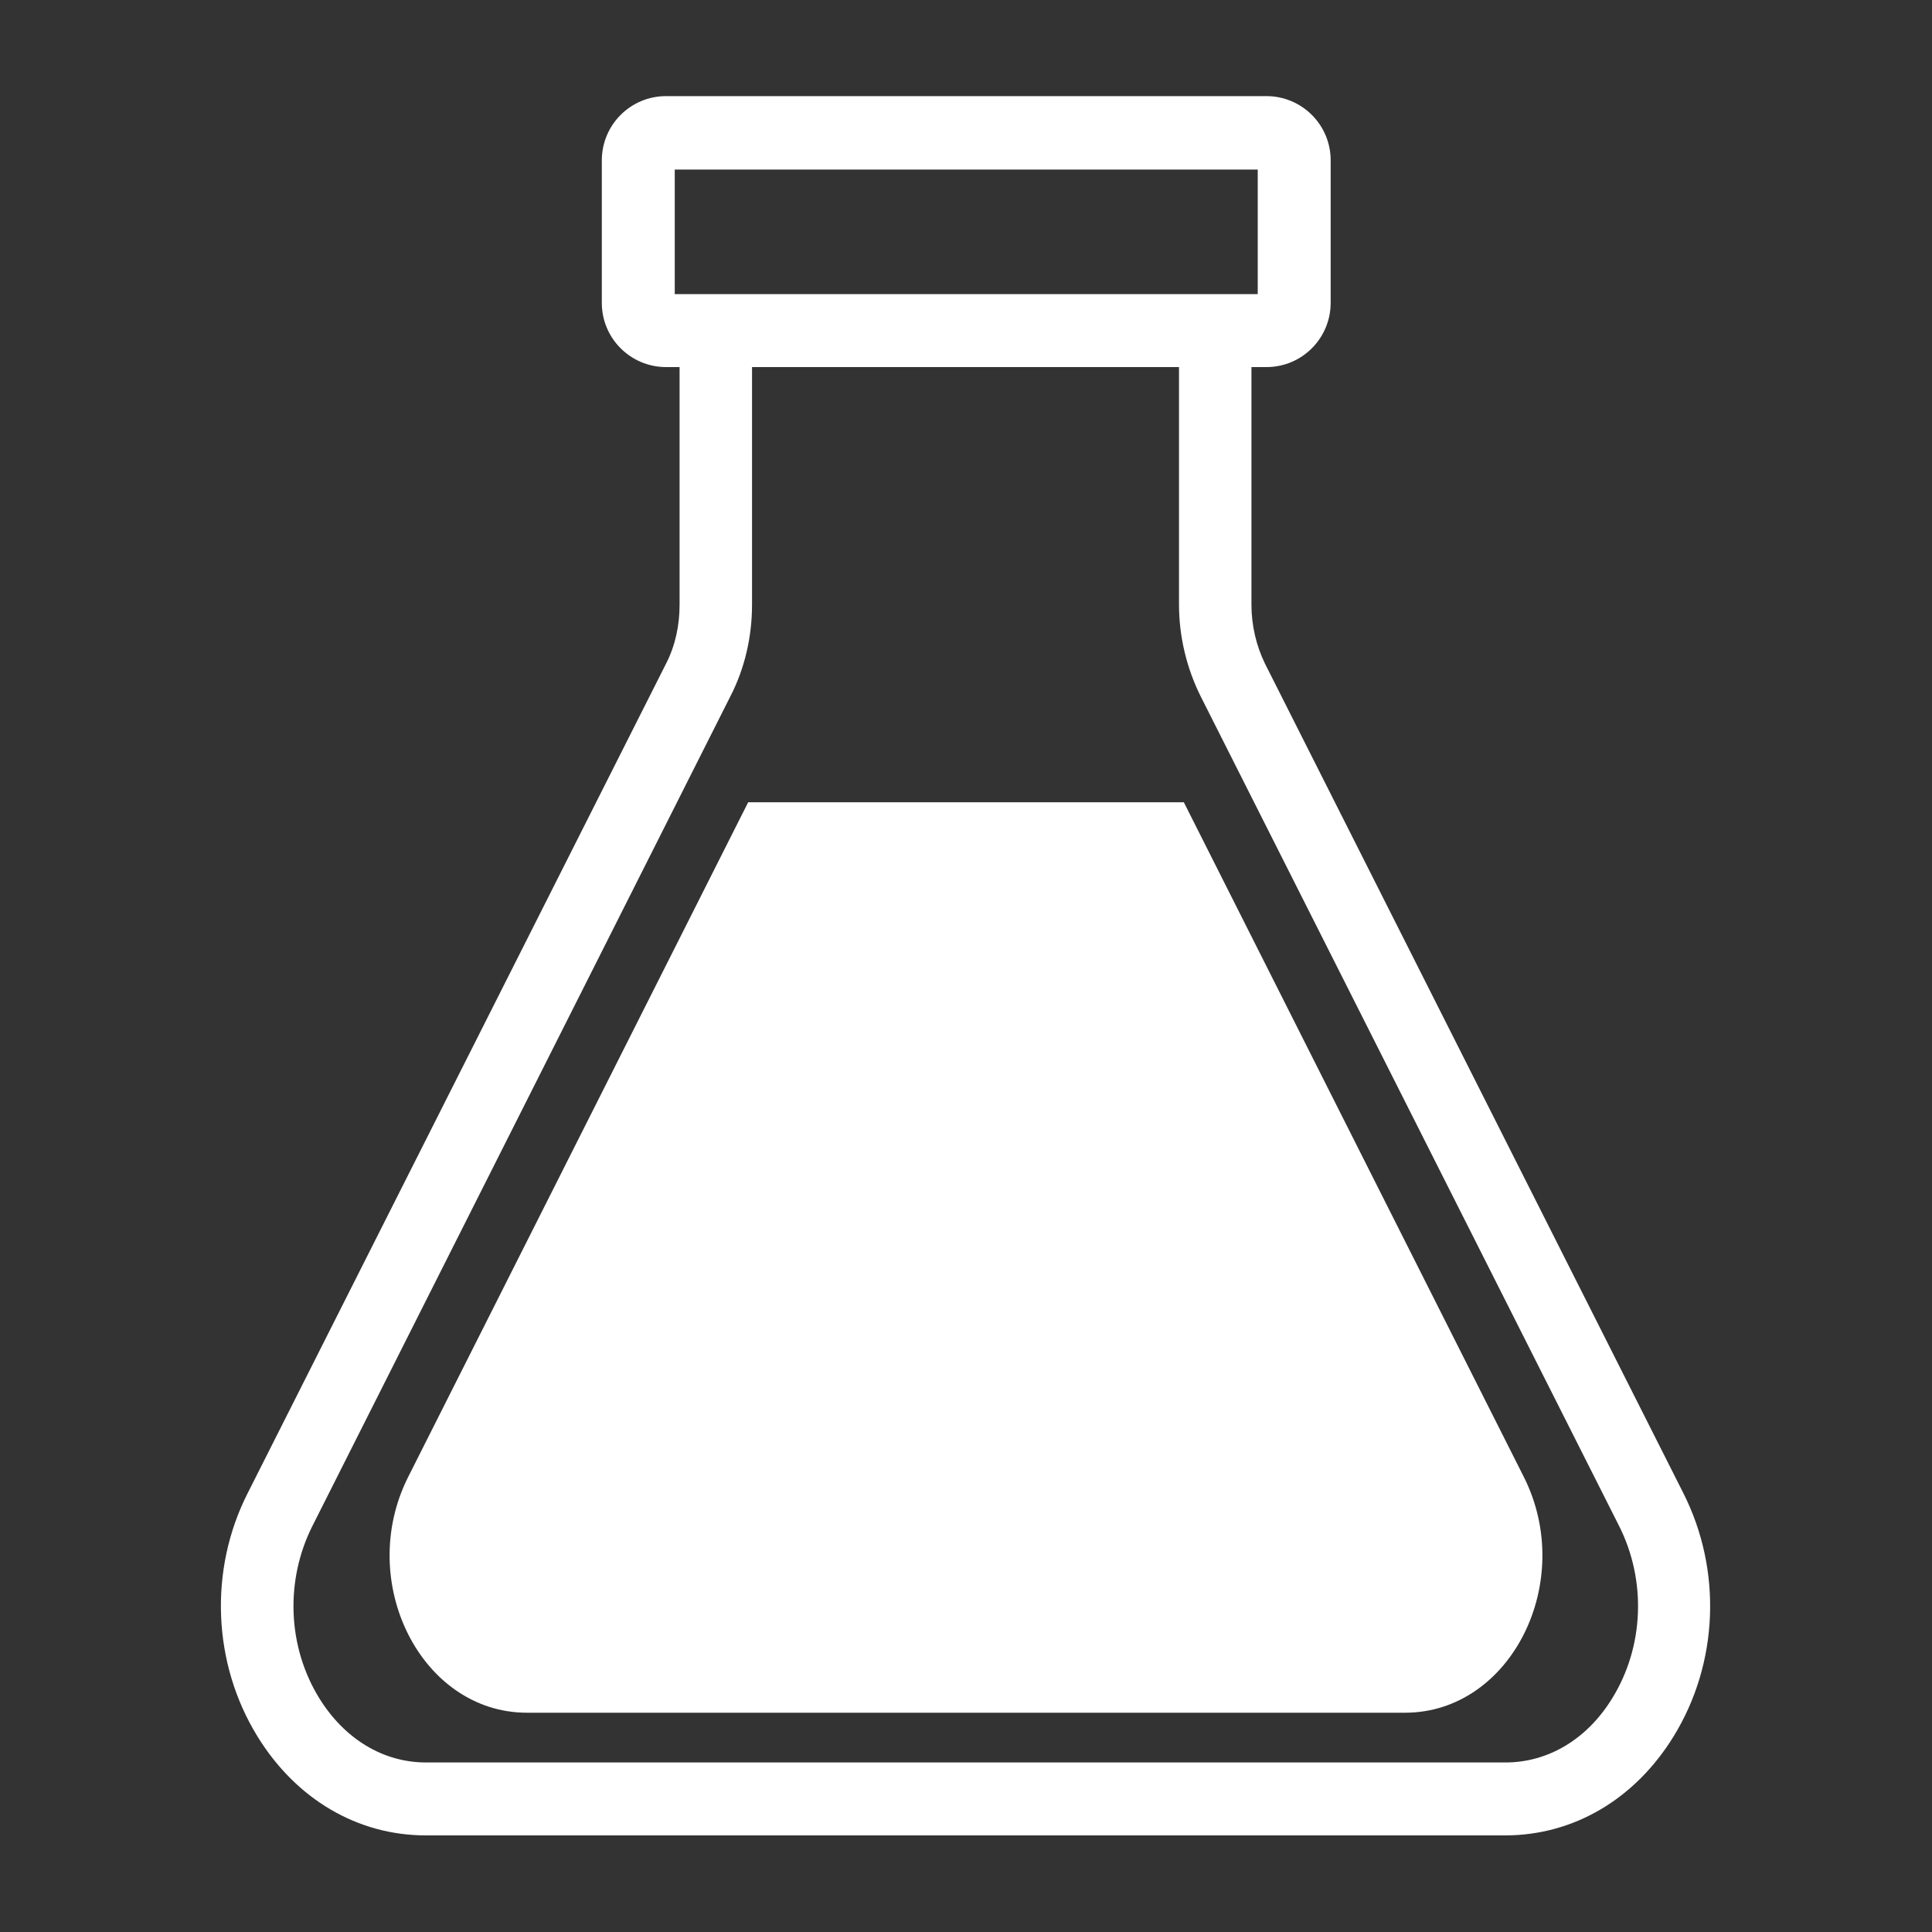 <?xml version="1.0" encoding="UTF-8"?>
<svg id="Camada_1" xmlns="http://www.w3.org/2000/svg" version="1.1" viewBox="0 0 40 40">
  <rect x="0" y="0" width="40" height="40" fill="#333333" stroke="none"/>
  <!-- Generator: Adobe Illustrator 29.0.1, SVG Export Plug-In . SVG Version: 2.1.0 Build 192)  -->
  <defs>
    <style>
      .st0 {
        fill: #fff;
      }
    </style>
  </defs>
  <path class="st0" d="M31.18,38H8.82c-1.42,0-2.69-.75-3.49-2.05-.93-1.51-1.01-3.45-.2-5.04L13.79,13.74c.19-.37.28-.79.28-1.22v-5.67c0-.42.34-.75.75-.75s.75.34.75.75v5.67c0,.66-.15,1.32-.45,1.9L6.47,31.59c-.57,1.13-.52,2.5.14,3.57.52.84,1.32,1.33,2.21,1.33h22.35c.88,0,1.69-.48,2.21-1.33.66-1.07.71-2.44.14-3.57l-8.66-17.17c-.29-.58-.45-1.24-.45-1.9v-5.67c0-.42.34-.75.75-.75s.75.34.75.75v5.67c0,.43.1.85.28,1.22l8.66,17.17c.81,1.6.73,3.53-.2,5.04-.8,1.3-2.07,2.05-3.49,2.05Z"/>
  <path class="st0" d="M15.49,16.61l-7.04,13.97c-1.09,2.17.27,4.88,2.46,4.88h18.18c2.19,0,3.55-2.71,2.46-4.88l-7.04-13.97"/>
  <path class="st0" d="M26.22,7.6h-12.43c-.73,0-1.33-.59-1.33-1.33v-2.95c0-.73.59-1.33,1.33-1.33h12.43c.73,0,1.33.59,1.33,1.33v2.95c0,.73-.59,1.33-1.33,1.33ZM13.97,6.09h12.07v-2.58h-12.07v2.58Z"/>
</svg>